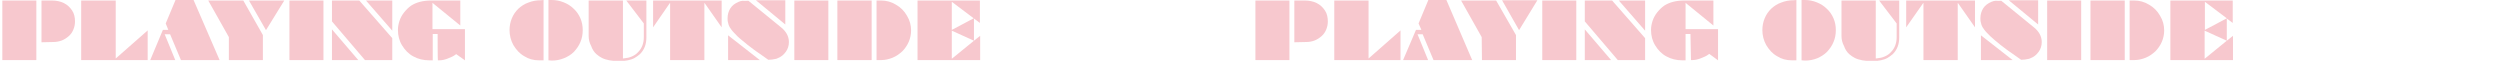 <?xml version="1.0" encoding="utf-8"?>
<!-- Generator: Adobe Illustrator 28.3.0, SVG Export Plug-In . SVG Version: 6.00 Build 0)  -->
<svg version="1.1" id="_レイヤー_2" xmlns="http://www.w3.org/2000/svg" xmlns:xlink="http://www.w3.org/1999/xlink" x="0px"
	 y="0px" viewBox="0 0 970 23.6" style="enable-background:new 0 0 970 23.6;" xml:space="preserve">
<style type="text/css">
	.st0{fill:#F7C8CE;}
</style>
<path class="st0" d="M0.9,23.3V0.2h13.2v23.1H0.9z M16.1,16.4V0.2h4c1.7,0,3.3,0.3,4.7,1c1.4,0.7,2.4,1.7,3.2,2.9
	c0.8,1.2,1.1,2.7,1.1,4.2c0,1.1-0.2,2.1-0.6,3.1c-0.4,1-1,1.9-1.8,2.6c-0.8,0.7-1.7,1.3-2.7,1.7c-1.1,0.4-2.2,0.6-3.3,0.6L16.1,16.4
	L16.1,16.4z"/>
<path class="st0" d="M31.5,23.3V0.2h13.4v22.5l12.4-10.9v11.5L31.5,23.3L31.5,23.3z"/>
<path class="st0" d="M64.3,9.1L68.1,0h7l10.1,23.3h-15l-4.2-10h-2.1l4.1,10h-9.7l4.9-11.7h2.1L64.3,9.1L64.3,9.1z"/>
<path class="st0" d="M88.8,14.4l-8-14.2h13.6l7.6,13.4v9.7H88.8C88.8,23.3,88.8,14.4,88.8,14.4z M103.2,11.7L96.6,0.2h13.7
	L103.2,11.7L103.2,11.7z"/>
<path class="st0" d="M112.3,0.2h13.2v23.1h-13.2V0.2z"/>
<path class="st0" d="M128.8,8.3V0.2h10.6l12.8,14.6v8.5h-10.6L128.8,8.3z M128.8,23.3V11.4l10.2,11.9H128.8z M152.2,11.9L142,0.2
	h10.2V11.9z"/>
<path class="st0" d="M169.8,13.2h-1.9v10.2c-0.5,0-1,0-1.4,0c-2.2,0-4.3-0.5-6.1-1.5c-1.9-1-3.3-2.5-4.4-4.3c-1.1-1.8-1.6-3.8-1.6-6
	c0-1.1,0.2-2.3,0.6-3.5c0.4-1.2,1-2.3,1.8-3.3c0.8-1,1.7-1.9,2.7-2.6c2-1.3,4.6-2,7.8-2h11.3v9.7l-10.8-8.8v10.2h12.6v12.1L177,21
	c-0.6,0.5-1.2,0.8-1.6,1c-0.4,0.2-1.1,0.5-1.9,0.8c-1.1,0.4-2.1,0.6-3,0.6h-0.6C169.8,23.4,169.8,13.2,169.8,13.2z"/>
<path class="st0" d="M210.9,0v23.4h-1.8c-2.1,0-4-0.5-5.7-1.6c-1.8-1-3.1-2.5-4.2-4.3c-1-1.8-1.5-3.8-1.5-5.8c0-1.6,0.3-3.2,0.9-4.6
	c0.6-1.5,1.5-2.7,2.5-3.7c1.1-1,2.4-1.9,3.9-2.4c1.5-0.6,3.1-0.9,4.9-0.9L210.9,0L210.9,0z M212.8,23.4V0h1.2c1.7,0,3.2,0.3,4.7,0.9
	c1.5,0.6,2.8,1.4,3.9,2.5c1.1,1,2,2.3,2.6,3.7c0.6,1.4,0.9,2.9,0.9,4.6s-0.3,3.2-0.9,4.6c-0.6,1.5-1.5,2.7-2.5,3.8
	c-1.1,1.1-2.4,1.9-3.9,2.5c-1.5,0.6-3,0.9-4.7,0.9L212.8,23.4L212.8,23.4z"/>
<path class="st0" d="M228.4,14V0.2h13.3v22.5c0.9-0.1,1.5-0.2,2-0.3c0.5-0.1,1-0.3,1.5-0.5c0.9-0.4,1.7-0.9,2.4-1.7
	c1.5-1.5,2.2-3.5,2.2-5.8V9.1l-6.8-8.9h7.8v14.3c0,2.7-0.8,4.8-2.5,6.5c-0.7,0.6-1.4,1.1-2.1,1.5c-0.7,0.4-1.6,0.7-2.6,0.9
	c-0.9,0.2-2,0.3-3.3,0.3c-1.5,0-2.7-0.1-3.8-0.3c-1.1-0.2-2.1-0.5-2.9-0.9c-0.8-0.4-1.5-0.9-2.2-1.5c-0.9-0.8-1.6-1.9-2-3.1
	C228.7,16.6,228.4,15.3,228.4,14L228.4,14z"/>
<path class="st0" d="M253.4,10.6V0.2h26.6v10.4l-6.6-9.4h-0.1v22.1h-13.3V1.2h-0.1L253.4,10.6L253.4,10.6z"/>
<path class="st0" d="M290.4,0.3l12.4,10.1c1.2,0.9,2,1.9,2.5,2.8c0.5,0.9,0.8,2,0.8,3.1c0,1.4-0.4,2.7-1.2,3.8
	c-0.8,1.1-1.8,2-3.2,2.5c-0.4,0.2-0.7,0.3-1,0.3c-0.4,0.1-0.7,0.1-1.1,0.2c-0.4,0-0.9,0.1-1.5,0.1c-1.6-1.1-2.7-1.9-3.4-2.4
	s-1.5-1-2.4-1.7c-1.5-1.1-2.9-2.2-4.3-3.4c-1.4-1.1-2.4-2.1-3.2-3c-0.8-0.8-1.3-1.6-1.7-2.2c-0.3-0.5-0.5-1.1-0.6-1.7
	c-0.2-0.6-0.2-1.2-0.2-1.7c0-1.5,0.4-2.8,1.1-3.9s1.8-1.9,3.2-2.5c0.5-0.2,1.1-0.4,1.6-0.4C288.8,0.4,289.5,0.3,290.4,0.3L290.4,0.3
	z M282.5,23.3v-9.6l12.3,9.6H282.5z M304.7,9.5l-11.4-9.4h11.4L304.7,9.5L304.7,9.5z"/>
<path class="st0" d="M308.2,0.2h13.2v23.1h-13.2V0.2z"/>
<path class="st0" d="M324.9,23.3V0.2h13.3v23.1H324.9z M340.1,23.3V0.2h1.7c2.1,0,4,0.5,5.8,1.6c1.8,1,3.3,2.5,4.3,4.3
	c1.1,1.8,1.6,3.7,1.6,5.7c0,1.5-0.3,3-0.9,4.4c-0.6,1.4-1.5,2.7-2.5,3.7c-1.1,1-2.3,1.9-3.8,2.5c-1.5,0.6-2.9,0.9-4.3,0.9
	L340.1,23.3L340.1,23.3z"/>
<path class="st0" d="M356,23.3V0.2h24.2v8.7l-2.3-1.7v8.6l2.4-1.9v9.4C380.3,23.3,356,23.3,356,23.3z M377.9,15.8l-8.6-3.9v10.9
	L377.9,15.8L377.9,15.8z M377.8,7.1l-8.5-6.4v10.9L377.8,7.1L377.8,7.1z"/>
<path class="st0" d="M487.1,23.3V0.2h13.2v23.1H487.1z M502.2,16.4V0.2h4c1.7,0,3.3,0.3,4.7,1c1.4,0.7,2.4,1.7,3.2,2.9
	c0.8,1.2,1.1,2.7,1.1,4.2c0,1.1-0.2,2.1-0.6,3.1c-0.4,1-1,1.9-1.8,2.6c-0.8,0.7-1.7,1.3-2.7,1.7c-1,0.4-2.2,0.6-3.3,0.6L502.2,16.4
	L502.2,16.4z"/>
<path class="st0" d="M517.7,23.3V0.2H531v22.5l12.4-10.9v11.5L517.7,23.3L517.7,23.3z"/>
<path class="st0" d="M550.4,9.1l3.8-9.1h7l10,23.3h-15l-4.2-10H550l4.1,10h-9.7l5-11.7h2.1L550.4,9.1L550.4,9.1z"/>
<path class="st0" d="M574.9,14.4l-8-14.2h13.6l7.7,13.4v9.7h-13.2L574.9,14.4L574.9,14.4z M589.4,11.7l-6.6-11.6h13.7L589.4,11.7
	L589.4,11.7z"/>
<path class="st0" d="M598.4,0.2h13.2v23.1h-13.2V0.2z"/>
<path class="st0" d="M614.9,8.3V0.2h10.6l12.8,14.6v8.5h-10.6L614.9,8.3L614.9,8.3z M614.9,23.3V11.4l10.2,11.9H614.9z M638.3,11.9
	L628.1,0.2h10.2V11.9z"/>
<path class="st0" d="M655.9,13.2H654v10.2c-0.5,0-1,0-1.3,0c-2.2,0-4.3-0.5-6.1-1.5c-1.9-1-3.3-2.5-4.4-4.3c-1.1-1.8-1.6-3.8-1.6-6
	c0-1.1,0.2-2.3,0.6-3.5c0.4-1.2,1-2.3,1.8-3.3c0.8-1,1.7-1.9,2.7-2.6c2-1.3,4.6-2,7.8-2h11.3v9.7L654,1.1v10.2h12.6v12.1l-3.4-2.5
	c-0.6,0.5-1.2,0.8-1.6,1c-0.4,0.2-1.1,0.5-1.9,0.8c-1.1,0.4-2.1,0.6-3,0.6h-0.6L655.9,13.2L655.9,13.2z"/>
<path class="st0" d="M697,0v23.4h-1.8c-2.1,0-4-0.5-5.7-1.6c-1.8-1-3.1-2.5-4.2-4.3c-1-1.8-1.5-3.8-1.5-5.8c0-1.6,0.3-3.2,0.9-4.6
	c0.6-1.5,1.5-2.7,2.5-3.7c1.1-1,2.4-1.9,3.9-2.4c1.5-0.6,3.1-0.9,4.8-0.9L697,0L697,0z M699,23.4V0h1.2c1.7,0,3.2,0.3,4.7,0.9
	c1.5,0.6,2.8,1.4,3.9,2.5c1.1,1,2,2.3,2.6,3.7c0.6,1.4,0.9,2.9,0.9,4.6s-0.3,3.2-0.9,4.6c-0.6,1.5-1.5,2.7-2.5,3.8
	c-1.1,1.1-2.4,1.9-3.8,2.5c-1.5,0.6-3,0.9-4.7,0.9L699,23.4L699,23.4z"/>
<path class="st0" d="M714.5,14V0.2h13.3v22.5c0.9-0.1,1.5-0.2,2-0.3c0.5-0.1,1-0.3,1.5-0.5c0.9-0.4,1.7-0.9,2.4-1.7
	c1.5-1.5,2.2-3.5,2.2-5.8V9.1l-6.8-8.9h7.8v14.3c0,2.7-0.8,4.8-2.5,6.5c-0.7,0.6-1.4,1.1-2.1,1.5c-0.7,0.4-1.6,0.7-2.6,0.9
	c-0.9,0.2-2,0.3-3.3,0.3c-1.5,0-2.7-0.1-3.8-0.3c-1.1-0.2-2.1-0.5-2.9-0.9c-0.8-0.4-1.5-0.9-2.2-1.5c-0.9-0.8-1.6-1.9-2-3.1
	C714.8,16.6,714.5,15.3,714.5,14L714.5,14z"/>
<path class="st0" d="M739.6,10.6V0.2h26.7v10.4l-6.6-9.4h-0.1v22.1h-13.3V1.2h-0.1L739.6,10.6L739.6,10.6z"/>
<path class="st0" d="M776.5,0.3l12.4,10.1c1.2,0.9,2,1.9,2.5,2.8c0.5,0.9,0.8,2,0.8,3.1c0,1.4-0.4,2.7-1.2,3.8
	c-0.8,1.1-1.8,2-3.2,2.5c-0.4,0.2-0.7,0.3-1,0.3c-0.4,0.1-0.7,0.1-1.1,0.2c-0.4,0-0.9,0.1-1.5,0.1c-1.6-1.1-2.7-1.9-3.4-2.4
	s-1.5-1-2.4-1.7c-1.5-1.1-2.9-2.2-4.3-3.4c-1.3-1.1-2.4-2.1-3.2-3c-0.8-0.8-1.3-1.6-1.7-2.2c-0.3-0.5-0.5-1.1-0.6-1.7
	c-0.2-0.6-0.2-1.2-0.2-1.7c0-1.5,0.4-2.8,1.1-3.9s1.8-1.9,3.2-2.5c0.5-0.2,1.1-0.4,1.6-0.4C775,0.4,775.7,0.3,776.5,0.3L776.5,0.3z
	 M768.6,23.3v-9.6l12.3,9.6H768.6z M790.8,9.5l-11.4-9.4h11.4V9.5z"/>
<path class="st0" d="M794.3,0.2h13.2v23.1h-13.2V0.2z"/>
<path class="st0" d="M811.1,23.3V0.2h13.3v23.1H811.1z M826.3,23.3V0.2h1.7c2.1,0,4,0.5,5.8,1.6c1.8,1,3.3,2.5,4.3,4.3
	c1.1,1.8,1.6,3.7,1.6,5.7c0,1.5-0.3,3-0.9,4.4c-0.6,1.4-1.5,2.7-2.5,3.7c-1.1,1-2.3,1.9-3.8,2.5c-1.5,0.6-2.9,0.9-4.3,0.9
	L826.3,23.3L826.3,23.3z"/>
<path class="st0" d="M842.1,23.3V0.2h24.2v8.7l-2.3-1.7v8.6l2.4-1.9v9.4C866.4,23.3,842.1,23.3,842.1,23.3z M864,15.8l-8.6-3.9v10.9
	L864,15.8L864,15.8z M864,7.1l-8.5-6.4v10.9L864,7.1L864,7.1z"/>
</svg>
